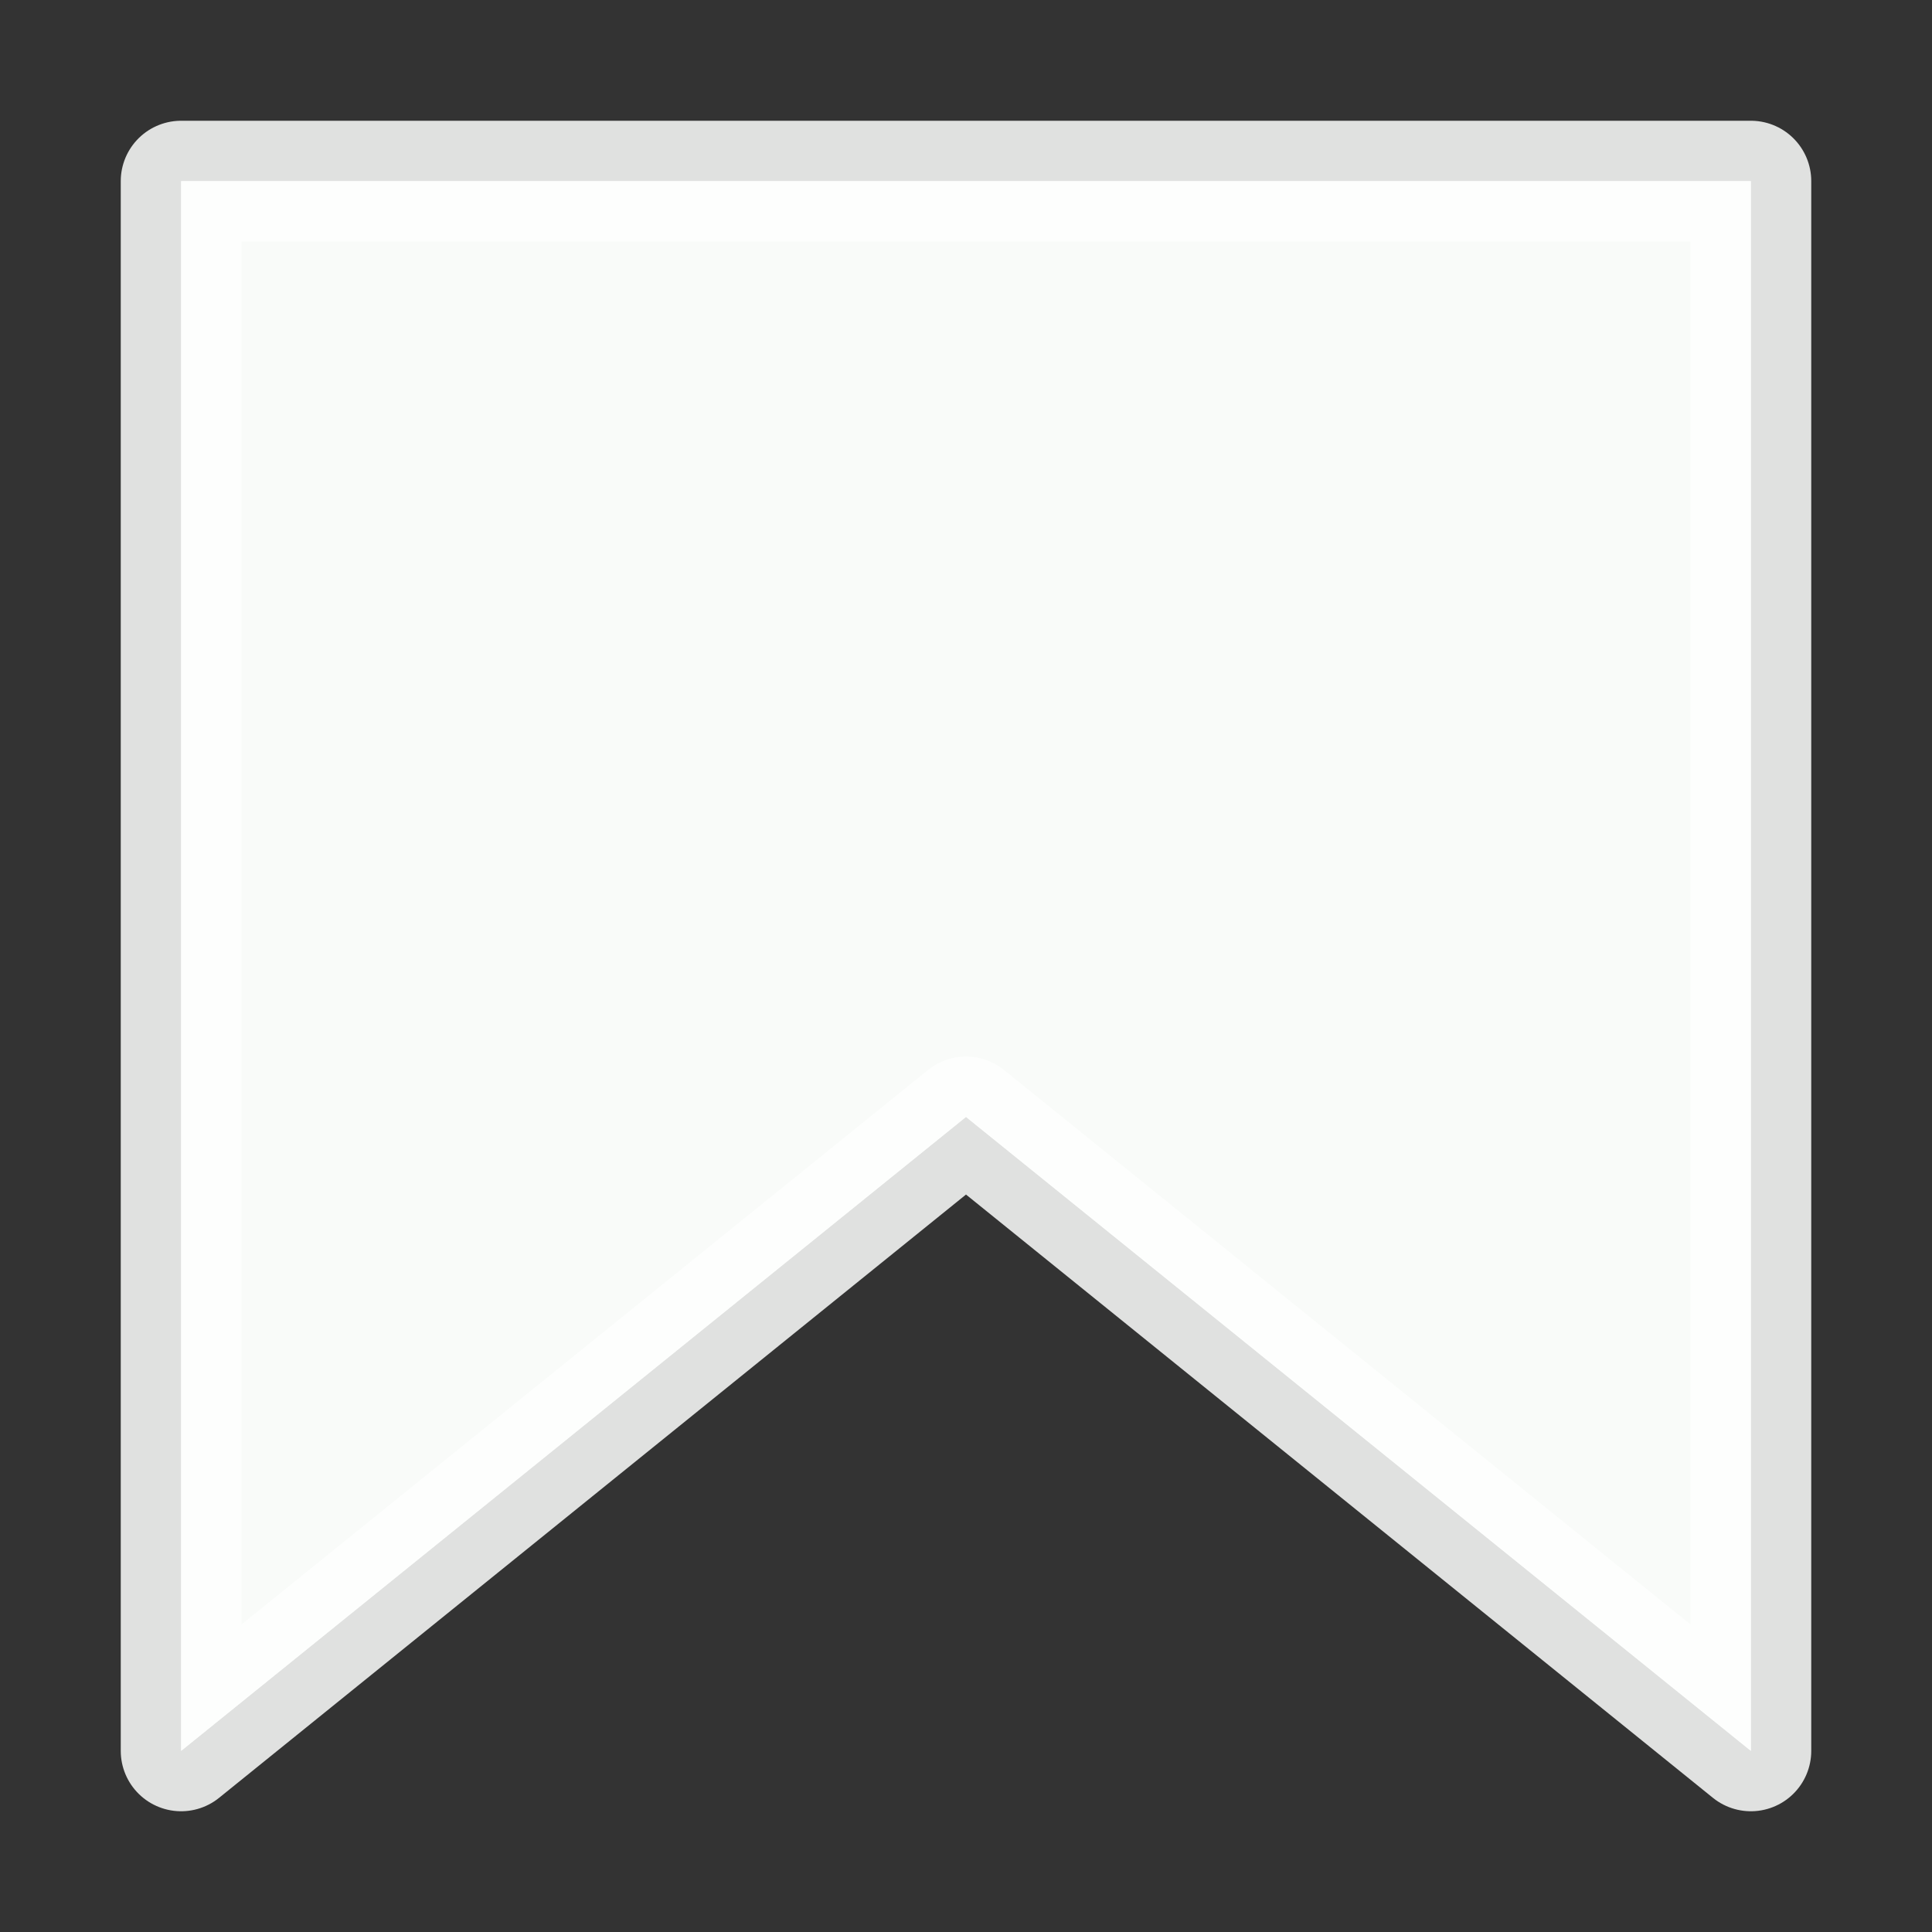 <svg height="16" width="16" viewBox="0 0 16 16" xmlns="http://www.w3.org/2000/svg"><rect x="0" y="0" width="16" height="16" fill="#333333" stroke="none"/><g fill="#fefffe" fill-opacity=".85"><path d="M14.5 1.5h-13v13L8 9.25l6.5 5.25z"/><path d="M14.5 1.5h-13v13L8 9.25l6.5 5.25z" stroke="#fefffe" stroke-linejoin="round" stroke-opacity=".85"/></g></svg>
